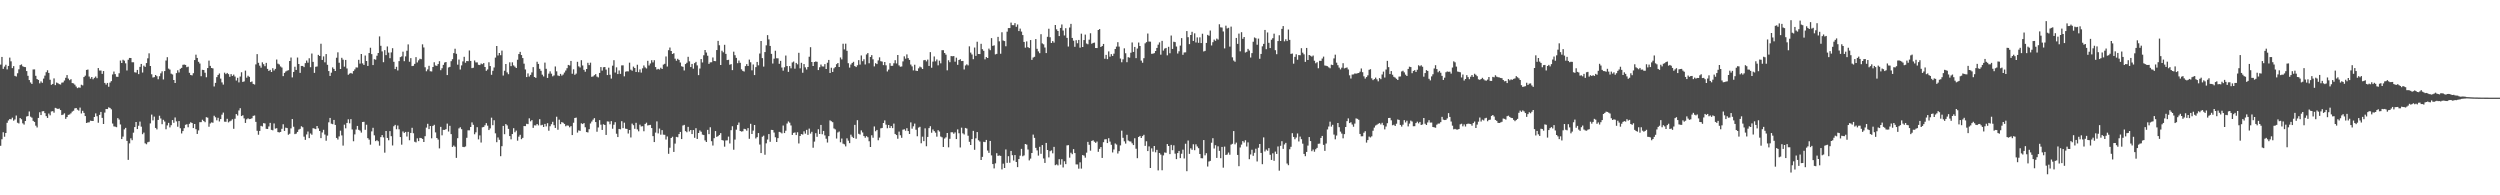 <?xml version="1.0" encoding="UTF-8"?>
<svg xmlns="http://www.w3.org/2000/svg" width="1920" height="150">
  <path d="M0 49.636h1v62.347H0zM1 43.723h1v63.245H1zM2 52.902h1v48.685H2zM3 51.128h1v53.861H3zM4 49.741h1v52.426H4zM5 53.308h1v41.009H5zM6 50.640h1v41.891H6zM7 44.248h1v47.201H7zM8 47.109h1v44.526H8zM9 52.301h1v38.077H9zM10 50.803h1v41.889H10zM11 58.260h1v33.478H11zM12 58.777h1v29.977H12zM13 56.243h1v38.000H13zM14 53.244h1v41.583H14zM15 50.034h1v40.659H15zM16 49.444h1v42.160H16zM17 50.870h1v43.859H17zM18 51.387h1v44.294H18zM19 51.533h1v41.404H19zM20 54.595h1v34.897H20zM21 58.219h1v30.917H21zM22 61.504h1v24.122H22zM23 63.330h1v26.282H23zM24 64.445h1v25.939H24zM25 53.354h1v39.479H25zM26 53.308h1v40.345H26zM27 58.220h1v38.286H27zM28 60.709h1v37.165H28zM29 61.371h1v29.221H29zM30 63.990h1v22.234H30zM31 62.517h1v25.846H31zM32 63.571h1v21.914H32zM33 60.371h1v24.962H33zM34 58.071h1v28.835H34zM35 55.452h1v33.728H35zM36 53.965h1v36.606H36zM37 55.988h1v31.225H37zM38 61.236h1v27.338H38zM39 65.144h1v20.443H39zM40 64.452h1v20.877H40zM41 60.203h1v26.323H41zM42 65.381h1v17.452H42zM43 63.391h1v19.877H43zM44 63.873h1v19.824H44zM45 64.606h1v18.765H45zM46 64.902h1v19.606H46zM47 63.498h1v24.877H47zM48 63.285h1v24.734H48zM49 61.828h1v25.200H49zM50 59.729h1v31.574H50zM51 57.673h1v32.214H51zM52 60.380h1v27.838H52zM53 61.595h1v26.303H53zM54 60.804h1v26.221H54zM55 63.804h1v21.911H55zM56 64.027h1v20.996H56zM57 65.026h1v18.242H57zM58 66.448h1v16.504H58zM59 67.703h1v16.502H59zM60 67.129h1v17.832H60zM61 67.405h1v15.227H61zM62 65.090h1v22.070H62zM63 65.603h1v19.479H63zM64 59.189h1v27.518H64zM65 58.101h1v31.013H65zM66 53.691h1v40.765H66zM67 53.413h1v40.642H67zM68 58.758h1v35.169H68zM69 60.403h1v32.274H69zM70 59.148h1v33.748H70zM71 60.891h1v32.030H71zM72 59.766h1v30.110H72zM73 58.752h1v28.345H73zM74 60.039h1v29.246H74zM75 52.270h1v41.999H75zM76 54.154h1v34.053H76zM77 54.191h1v31.768H77zM78 56.743h1v33.759H78zM79 54.557h1v40.678H79zM80 63.683h1v22.800H80zM81 64.965h1v18.768H81zM82 63.714h1v20.055H82zM83 66.631h1v15.800H83zM84 63.463h1v19.420H84zM85 62.293h1v21.655H85zM86 57.198h1v37.698H86zM87 54.939h1v42.157H87zM88 56.914h1v40.392H88zM89 58.950h1v38.717H89zM90 59.052h1v31.664H90zM91 56.262h1v35.610H91zM92 46.489h1v49.106H92zM93 48.392h1v58.435H93zM94 45.856h1v59.052H94zM95 46.576h1v52.816H95zM96 48.655h1v49.536H96zM97 54.141h1v54.062H97zM98 45.884h1v76.918H98zM99 44.507h1v65.641H99zM100 44.547h1v61.683H100zM101 47.804h1v59.861H101zM102 47.822h1v54.054H102zM103 55.486h1v42.118H103zM104 55.762h1v37.947H104zM105 53.709h1v45.409H105zM106 56.947h1v39.628H106zM107 51.375h1v42.029H107zM108 49.098h1v48.174H108zM109 55.701h1v47.363H109zM110 50.418h1v51.413H110zM111 51.363h1v58.699H111zM112 48.421h1v62.400H112zM113 44.804h1v64.467H113zM114 40.978h1v67.862H114zM115 50.704h1v44.091H115zM116 57.033h1v30.961H116zM117 59.531h1v32.933H117zM118 59.217h1v30.312H118zM119 57.613h1v40.654H119zM120 58.504h1v40.860H120zM121 60.879h1v31.244H121zM122 58.533h1v30.327H122zM123 56.331h1v34.633H123zM124 54.762h1v40.633H124zM125 61.031h1v30.993H125zM126 54.578h1v38.772H126zM127 46.488h1v52.772H127zM128 43.918h1v52.365H128zM129 52.710h1v41.667H129zM130 53.452h1v44.374H130zM131 56.572h1v39.598H131zM132 57.178h1v35.017H132zM133 61.436h1v32.889H133zM134 63.755h1v26.472H134zM135 56.156h1v37.093H135zM136 53.962h1v43.385H136zM137 55.639h1v37.317H137zM138 52.845h1v45.684H138zM139 52.137h1v50.366H139zM140 49.752h1v50.909H140zM141 49.582h1v48.855H141zM142 49.861h1v45.976H142zM143 51.630h1v43.781H143zM144 51.188h1v46.577H144zM145 55.888h1v39.199H145zM146 57.624h1v36.276H146zM147 57.930h1v36.541H147zM148 56.216h1v42.144H148zM149 46.118h1v49.098H149zM150 41.965h1v57.275H150zM151 44.478h1v58.406H151zM152 47.466h1v52.674H152zM153 48.819h1v45.039H153zM154 58.517h1v35.286H154zM155 53.606h1v38.349H155zM156 53.741h1v39.237H156zM157 55.843h1v38.001H157zM158 59.345h1v30.643H158zM159 52.271h1v38.121H159zM160 46.547h1v50.762H160zM161 50.605h1v44.192H161zM162 52.200h1v41.800H162zM163 52.549h1v41.714H163zM164 66.414h1v22.479H164zM165 63.641h1v26.410H165zM166 59.223h1v33.183H166zM167 57.535h1v32.954H167zM168 56.399h1v36.892H168zM169 60.363h1v31.074H169zM170 63.276h1v24.812H170zM171 64.965h1v21.538H171zM172 55.787h1v37.641H172zM173 56.949h1v36.580H173zM174 56.001h1v35.226H174zM175 56.916h1v37.095H175zM176 58.959h1v34.220H176zM177 56.955h1v35.645H177zM178 58.313h1v33.275H178zM179 57.302h1v41.615H179zM180 58.797h1v32.403H180zM181 61.839h1v25.743H181zM182 59.726h1v29.011H182zM183 63.304h1v21.546H183zM184 58.785h1v24.291H184zM185 55.514h1v33.617H185zM186 62.906h1v25.629H186zM187 62.510h1v28.439H187zM188 54.216h1v40.211H188zM189 59.634h1v32.020H189zM190 58.148h1v32.744H190zM191 59.042h1v32.432H191zM192 63.028h1v28.288H192zM193 62.572h1v28.268H193zM194 64.459h1v24.504H194zM195 64.906h1v23.778H195zM196 49.444h1v44.166H196zM197 41.586h1v58.889H197zM198 48.223h1v55.230H198zM199 50.410h1v50.141H199zM200 51.973h1v44.668H200zM201 47.880h1v49.228H201zM202 49.328h1v45.222H202zM203 50.853h1v43.953H203zM204 48.283h1v50.641H204zM205 52.870h1v46.191H205zM206 54.468h1v42.654H206zM207 53.653h1v40.724H207zM208 55.315h1v44.419H208zM209 52.385h1v47.687H209zM210 54.112h1v40.700H210zM211 52.875h1v45.888H211zM212 45.700h1v52.765H212zM213 48.918h1v52.499H213zM214 49.504h1v52.238H214zM215 51.049h1v50.294H215zM216 51.864h1v47.057H216zM217 58.494h1v36.941H217zM218 56.012h1v44.553H218zM219 54.901h1v43.150H219zM220 54.285h1v44.088H220zM221 53.922h1v49.564H221zM222 46.852h1v55.878H222zM223 44.203h1v54.398H223zM224 59.434h1v31.995H224zM225 55.246h1v42.097H225zM226 51.256h1v51.746H226zM227 53.699h1v48.899H227zM228 44.196h1v57.121H228zM229 49.142h1v50.372H229zM230 55.984h1v42.991H230zM231 50.638h1v46.332H231zM232 50.615h1v47.142H232zM233 51.537h1v53.403H233zM234 48.497h1v58.942H234zM235 46.485h1v56.781H235zM236 48.154h1v52.844H236zM237 44.768h1v61.315H237zM238 51.629h1v50.891H238zM239 41.094h1v62.393H239zM240 47.528h1v50.904H240zM241 55.938h1v42.811H241zM242 51.314h1v47.857H242zM243 51.064h1v45.691H243zM244 42.139h1v56.467H244zM245 43.006h1v57.592H245zM246 33.608h1v72.488H246zM247 46.051h1v55.692H247zM248 43.301h1v56.401H248zM249 47.849h1v55.480H249zM250 41.508h1v66.570H250zM251 49.760h1v54.391H251zM252 54.597h1v39.360H252zM253 58.323h1v32.264H253zM254 55.791h1v39.172H254zM255 51.753h1v43.640H255zM256 52.966h1v39.122H256zM257 54.512h1v41.450H257zM258 44.357h1v61.583H258zM259 40.198h1v66.959H259zM260 48.190h1v56.566H260zM261 53.006h1v47.349H261zM262 44.366h1v59.642H262zM263 45.808h1v66.003H263zM264 51.196h1v44.547H264zM265 46.039h1v52.536H265zM266 52.569h1v41.823H266zM267 57.380h1v34.272H267zM268 56.524h1v38.201H268zM269 56.017h1v35.502H269zM270 56.595h1v42.833H270zM271 54.593h1v53.890H271zM272 53.301h1v49.940H272zM273 51.748h1v47.723H273zM274 51.876h1v44.854H274zM275 45.945h1v53.764H275zM276 48.846h1v51.465H276zM277 41.448h1v60.408H277zM278 48.701h1v45.005H278zM279 49.854h1v43.668H279zM280 42.665h1v57.041H280zM281 46.849h1v48.948H281zM282 50.645h1v55.431H282zM283 40.734h1v66.528H283zM284 36.636h1v74.458H284zM285 41.560h1v59.353H285zM286 49.967h1v48.206H286zM287 45.480h1v58.452H287zM288 45.831h1v62.561H288zM289 42.819h1v64.878H289zM290 40.688h1v67.820H290zM291 27.960h1v83.900H291zM292 35.161h1v70.136H292zM293 39.481h1v64.249H293zM294 47.752h1v57.795H294zM295 38.503h1v78.760H295zM296 42.347h1v58.269H296zM297 35.669h1v70.271H297zM298 40.403h1v67.314H298zM299 44.684h1v56.034H299zM300 40.231h1v64.394H300zM301 37.027h1v74.688H301zM302 47.439h1v49.538H302zM303 53.039h1v42.883H303zM304 51.278h1v48.019H304zM305 54.117h1v42.274H305zM306 46.972h1v52.344H306zM307 43.855h1v61.435H307zM308 43.314h1v67.785H308zM309 39.664h1v61.301H309zM310 47.026h1v55.070H310zM311 43.332h1v58.008H311zM312 38.977h1v65.856H312zM313 34.101h1v67.151H313zM314 47.411h1v60.300H314zM315 44.622h1v57.465H315zM316 50.757h1v47.402H316zM317 50.559h1v51.785H317zM318 49.063h1v59.773H318zM319 43.858h1v65.485H319zM320 47.963h1v58.299H320zM321 46.348h1v62.025H321zM322 45.121h1v60.786H322zM323 45.464h1v60.585H323zM324 34.060h1v72.651H324zM325 36.476h1v72.585H325zM326 51.670h1v52.927H326zM327 54.720h1v43.257H327zM328 53.286h1v41.797H328zM329 50.541h1v48.646H329zM330 54.718h1v42.073H330zM331 54.902h1v51.355H331zM332 51.466h1v45.241H332zM333 47.813h1v48.050H333zM334 50.271h1v51.397H334zM335 50.565h1v55.411H335zM336 49.219h1v57.987H336zM337 47.024h1v66.939H337zM338 53.888h1v43.555H338zM339 52.437h1v51.512H339zM340 49.798h1v49.924H340zM341 48.012h1v51.783H341zM342 47.634h1v51.563H342zM343 57.642h1v37.264H343zM344 51.825h1v49.188H344zM345 51.360h1v45.259H345zM346 46.998h1v55.995H346zM347 45.447h1v67.418H347zM348 40.795h1v70.982H348zM349 37.411h1v75.296H349zM350 41.298h1v79.947H350zM351 49.646h1v56.496H351zM352 45.745h1v52.859H352zM353 53.418h1v44.305H353zM354 50.247h1v48.975H354zM355 47.166h1v65.646H355zM356 43.639h1v69.340H356zM357 48.190h1v64.287H357zM358 46.859h1v58.996H358zM359 47.010h1v53.084H359zM360 38.748h1v61.366H360zM361 46.821h1v50.706H361zM362 52.308h1v41.718H362zM363 52.022h1v43.847H363zM364 46.430h1v56.666H364zM365 47.900h1v53.725H365zM366 47.898h1v49.812H366zM367 49.783h1v57.276H367zM368 49.991h1v54.005H368zM369 48.798h1v60.672H369zM370 49.295h1v48.489H370zM371 48.448h1v49.014H371zM372 51.473h1v44.721H372zM373 54.356h1v40.217H373zM374 53.331h1v43.159H374zM375 47.808h1v52.060H375zM376 50.753h1v47.862H376zM377 57.456h1v32.891H377zM378 54.373h1v41.757H378zM379 51.813h1v40.544H379zM380 44.233h1v58.176H380zM381 35.323h1v73.873H381zM382 42.610h1v62.943H382zM383 40.708h1v66.640H383zM384 42.415h1v77.534H384zM385 38.847h1v73.430H385zM386 57.983h1v38.718H386zM387 54.327h1v48.722H387zM388 49.134h1v46.124H388zM389 55.611h1v40.675H389zM390 57.001h1v41.961H390zM391 47.867h1v56.625H391zM392 50.814h1v56.205H392zM393 47.870h1v55.067H393zM394 50.240h1v48.236H394zM395 51.214h1v50.371H395zM396 52.220h1v48.102H396zM397 45.880h1v62.129H397zM398 41.534h1v63.422H398zM399 39.841h1v63.710H399zM400 42.279h1v64.603H400zM401 44.581h1v61.323H401zM402 48.922h1v47.885H402zM403 53.355h1v43.503H403zM404 59.195h1v35.869H404zM405 56.385h1v38.972H405zM406 58.803h1v32.057H406zM407 57.474h1v35.696H407zM408 55.590h1v36.687H408zM409 51.562h1v46.664H409zM410 59.137h1v37.142H410zM411 59.821h1v36.559H411zM412 47.412h1v47.838H412zM413 49.115h1v47.211H413zM414 52.826h1v38.712H414zM415 54.394h1v41.863H415zM416 57.327h1v38.531H416zM417 58.709h1v38.850H417zM418 48.059h1v47.123H418zM419 52.851h1v44.237H419zM420 59.863h1v34.775H420zM421 56.574h1v43.836H421zM422 54.770h1v42.190H422zM423 56.584h1v38.821H423zM424 58.619h1v34.946H424zM425 57.903h1v38.249H425zM426 51.024h1v47.244H426zM427 54.762h1v34.868H427zM428 57.936h1v41.709H428zM429 58.408h1v33.508H429zM430 56.735h1v38.598H430zM431 58.046h1v35.681H431zM432 57.240h1v37.029H432zM433 55.719h1v39.458H433zM434 54.168h1v42.819H434zM435 52.400h1v43.902H435zM436 49.852h1v46.637H436zM437 50.262h1v47.554H437zM438 46.800h1v50.095H438zM439 56.646h1v47.080H439zM440 53.224h1v41.040H440zM441 57.436h1v33.184H441zM442 56.532h1v33.761H442zM443 47.471h1v54.362H443zM444 50.936h1v49.229H444zM445 51.792h1v48.695H445zM446 46.238h1v48.499H446zM447 50.258h1v45.026H447zM448 53.630h1v40.878H448zM449 55.107h1v42.652H449zM450 52.994h1v48.408H450zM451 48.244h1v53.510H451zM452 50.010h1v49.233H452zM453 48.128h1v46.698H453zM454 58.981h1v34.351H454zM455 58.676h1v33.217H455zM456 57.752h1v32.953H456zM457 56.910h1v36.850H457zM458 58.806h1v42.346H458zM459 59.431h1v38.474H459zM460 56.003h1v36.256H460zM461 51.515h1v44.222H461zM462 54.197h1v45.586H462zM463 51.665h1v43.789H463zM464 51.462h1v44.527H464zM465 53.456h1v50.182H465zM466 57.645h1v35.596H466zM467 51.984h1v41.419H467zM468 57.414h1v38.040H468zM469 60.370h1v32.658H469zM470 50.445h1v48.413H470zM471 46.241h1v49.530H471zM472 55.721h1v38.109H472zM473 51.688h1v51.028H473zM474 56.906h1v48.365H474zM475 54.108h1v44.916H475zM476 56.708h1v42.641H476zM477 50.223h1v42.874H477zM478 50.190h1v48.235H478zM479 58.604h1v35.595H479zM480 55.059h1v43.753H480zM481 54.756h1v44.257H481zM482 54.839h1v47.698H482zM483 48.109h1v51.751H483zM484 53.481h1v52.104H484zM485 54.316h1v40.586H485zM486 51.129h1v45.045H486zM487 52.224h1v46.720H487zM488 55.284h1v39.022H488zM489 49.708h1v49.656H489zM490 55.469h1v45.391H490zM491 53.293h1v42.470H491zM492 55.744h1v41.373H492zM493 52.454h1v44.470H493zM494 50.256h1v50.548H494zM495 51.778h1v43.384H495zM496 52.583h1v41.615H496zM497 46.702h1v49.649H497zM498 50.253h1v45.830H498zM499 48.733h1v47.155H499zM500 46.256h1v52.108H500zM501 47.918h1v56.625H501zM502 46.251h1v62.862H502zM503 51.514h1v50.346H503zM504 53.375h1v39.837H504zM505 52.899h1v49.542H505zM506 53.415h1v45.320H506zM507 52.033h1v51.379H507zM508 52.995h1v46.929H508zM509 49.616h1v53.787H509zM510 49.021h1v54.523H510zM511 43.379h1v63.773H511zM512 51.105h1v53.724H512zM513 38.548h1v79.574H513zM514 36.524h1v76.946H514zM515 39.186h1v66.779H515zM516 41.484h1v63.529H516zM517 40.864h1v75.833H517zM518 45.079h1v65.232H518zM519 46.646h1v58.458H519zM520 45.151h1v60.266H520zM521 46.037h1v56.937H521zM522 48.024h1v53.318H522zM523 50.876h1v55.916H523zM524 51.305h1v45.121H524zM525 54.128h1v41.758H525zM526 49.217h1v51.491H526zM527 48.205h1v53.353H527zM528 43.601h1v53.856H528zM529 47.114h1v53.826H529zM530 51.487h1v48.331H530zM531 49.123h1v53.850H531zM532 52.756h1v47.131H532zM533 48.499h1v57.342H533zM534 47.491h1v50.979H534zM535 50.248h1v56.473H535zM536 57.699h1v44.447H536zM537 52.617h1v47.603H537zM538 45.386h1v55.780H538zM539 47.984h1v55.403H539zM540 42.459h1v61.271H540zM541 38.380h1v69.436H541zM542 40.350h1v68.725H542zM543 42.779h1v56.958H543zM544 49.044h1v53.951H544zM545 47.857h1v49.881H545zM546 47.828h1v60.638H546zM547 44.114h1v67.630H547zM548 46.849h1v59.299H548zM549 47.015h1v53.666H549zM550 38.444h1v66.691H550zM551 31.380h1v73.180H551zM552 34.746h1v68.888H552zM553 49.943h1v52.326H553zM554 38.973h1v68.594H554zM555 40.181h1v67.739H555zM556 34.414h1v78.243H556zM557 41.388h1v66.490H557zM558 46.152h1v61.605H558zM559 45.906h1v58.999H559zM560 49.716h1v60.465H560zM561 49.247h1v50.723H561zM562 53.867h1v43.109H562zM563 39.693h1v75.306H563zM564 42.410h1v64.820H564zM565 44.458h1v55.126H565zM566 48.541h1v47.409H566zM567 46.497h1v47.621H567zM568 48.229h1v52.370H568zM569 53.249h1v47.804H569zM570 54.407h1v46.388H570zM571 54.948h1v43.992H571zM572 50.810h1v48.433H572zM573 49.233h1v51.102H573zM574 50.687h1v47.710H574zM575 45.761h1v60.816H575zM576 47.840h1v47.241H576zM577 54.015h1v48.890H577zM578 49.534h1v50.779H578zM579 57.630h1v38.378H579zM580 51.539h1v54.790H580zM581 47.551h1v57.782H581zM582 50.169h1v52.013H582zM583 41.089h1v69.906H583zM584 31.491h1v86.082H584zM585 44.669h1v60.325H585zM586 51.147h1v53.071H586zM587 40.012h1v78.800H587zM588 34.822h1v75.251H588zM589 26.965h1v80.185H589zM590 30.249h1v72.692H590zM591 35.280h1v73.621H591zM592 41.368h1v58.360H592zM593 48.777h1v51.068H593zM594 45.061h1v56.708H594zM595 38.959h1v66.453H595zM596 44.770h1v64.283H596zM597 44.808h1v61.284H597zM598 49.001h1v52.260H598zM599 46.722h1v54.978H599zM600 51.873h1v50.553H600zM601 54.259h1v42.162H601zM602 51.636h1v50.546H602zM603 42.652h1v57.770H603zM604 50.764h1v44.121H604zM605 55.215h1v38.052H605zM606 50.761h1v43.473H606zM607 52.463h1v43.873H607zM608 47.977h1v55.641H608zM609 47.239h1v54.793H609zM610 52.720h1v49.011H610zM611 48.324h1v55.429H611zM612 49.416h1v52.175H612zM613 40.571h1v69.587H613zM614 52.457h1v51.989H614zM615 48.240h1v54.726H615zM616 55.871h1v47.500H616zM617 49.225h1v51.636H617zM618 51.709h1v50.972H618zM619 53.391h1v46.361H619zM620 51.472h1v52.122H620zM621 43.567h1v55.200H621zM622 36.224h1v66.362H622zM623 47.598h1v53.645H623zM624 50.688h1v62.753H624zM625 47.622h1v61.104H625zM626 47.227h1v55.086H626zM627 47.479h1v57.605H627zM628 53.802h1v45.454H628zM629 51.663h1v51.239H629zM630 49.552h1v46.393H630zM631 50.987h1v52.130H631zM632 51.105h1v49.435H632zM633 49.278h1v54.689H633zM634 52.985h1v53.544H634zM635 48.164h1v61.303H635zM636 46.048h1v58.525H636zM637 56.046h1v36.430H637zM638 52.028h1v41.094H638zM639 55.260h1v38.575H639zM640 52.480h1v46.197H640zM641 51.511h1v47.855H641zM642 49.323h1v57.065H642zM643 48.402h1v53.350H643zM644 51.476h1v49.557H644zM645 44.138h1v65.134H645zM646 45.629h1v60.775H646zM647 33.581h1v76.761H647zM648 37.940h1v72.911H648zM649 33.515h1v78.934H649zM650 39.040h1v67.190H650zM651 48.536h1v59.478H651zM652 51.938h1v57.983H652zM653 49.549h1v53.887H653zM654 48.345h1v56.658H654zM655 47.451h1v58.530H655zM656 50.718h1v45.161H656zM657 51.502h1v55.030H657zM658 50.117h1v42.175H658zM659 46.172h1v56.588H659zM660 49.619h1v53.713H660zM661 42.586h1v57.555H661zM662 47.003h1v54.713H662zM663 45.539h1v58.941H663zM664 49.506h1v56.276H664zM665 41.813h1v62.743H665zM666 40.760h1v64.677H666zM667 48.577h1v59.940H667zM668 43.772h1v69.128H668zM669 42.322h1v61.586H669zM670 45.575h1v60.187H670zM671 50.993h1v46.144H671zM672 48.553h1v52.255H672zM673 49.187h1v50.585H673zM674 46.402h1v61.312H674zM675 44.007h1v61.646H675zM676 47.023h1v51.516H676zM677 47.334h1v50.935H677zM678 50.011h1v44.463H678zM679 47.624h1v44.866H679zM680 50.175h1v45.591H680zM681 54.905h1v43.593H681zM682 53.466h1v42.518H682zM683 48.550h1v49.779H683zM684 50.575h1v46.257H684zM685 50.558h1v47.838H685zM686 48.595h1v46.354H686zM687 46.224h1v56.641H687zM688 48.740h1v55.008H688zM689 42.248h1v64.309H689zM690 50.206h1v50.865H690zM691 51.246h1v52.646H691zM692 51.047h1v54.761H692zM693 47.176h1v52.392H693zM694 43.285h1v56.012H694zM695 45.055h1v55.347H695zM696 41.760h1v56.711H696zM697 44.637h1v56.027H697zM698 46.035h1v56.877H698zM699 49.539h1v44.464H699zM700 51.000h1v47.809H700zM701 54.085h1v42.949H701zM702 49.736h1v45.185H702zM703 54.295h1v45.344H703zM704 54.504h1v50.148H704zM705 52.460h1v45.522H705zM706 51.133h1v46.265H706zM707 51.758h1v58.245H707zM708 52.990h1v51.983H708zM709 46.281h1v62.108H709zM710 46.049h1v52.535H710zM711 47.139h1v65.179H711zM712 45.794h1v59.391H712zM713 50.628h1v47.786H713zM714 40.019h1v56.879H714zM715 52.010h1v49.906H715zM716 47.293h1v52.120H716zM717 43.385h1v57.349H717zM718 47.109h1v54.776H718zM719 45.662h1v59.282H719zM720 50.150h1v49.853H720zM721 46.578h1v54.419H721zM722 48.643h1v56.233H722zM723 38.551h1v66.908H723zM724 38.540h1v74.357H724zM725 40.712h1v65.656H725zM726 41.963h1v63.493H726zM727 54.036h1v48.115H727zM728 46.273h1v66.861H728zM729 47.749h1v58.860H729zM730 43.059h1v58.539H730zM731 43.191h1v58.408H731zM732 43.072h1v59.636H732zM733 47.375h1v54.307H733zM734 44.300h1v62.478H734zM735 49.744h1v49.619H735zM736 46.104h1v56.225H736zM737 45.460h1v67.775H737zM738 46.886h1v51.146H738zM739 46.795h1v55.624H739zM740 53.374h1v49.896H740zM741 50.260h1v47.998H741zM742 49.391h1v49.337H742zM743 50.246h1v53.972H743zM744 35.574h1v73.351H744zM745 40.401h1v70.971H745zM746 41.849h1v64.973H746zM747 45.469h1v55.030H747zM748 36.480h1v78.548H748zM749 42.921h1v63.335H749zM750 32.027h1v69.401H750zM751 41.453h1v66.256H751zM752 41.527h1v67.192H752zM753 33.644h1v89.243H753zM754 37.766h1v82.700H754zM755 39.024h1v69.903H755zM756 45.590h1v63.566H756zM757 43.835h1v63.647H757zM758 44.536h1v71.092H758zM759 37.343h1v80.044H759zM760 38.550h1v69.682H760zM761 29.300h1v90.034H761zM762 35.237h1v90.742H762zM763 34.791h1v94.542H763zM764 41.786h1v83.676H764zM765 41.372h1v76.275H765zM766 28.307h1v91.404H766zM767 31.766h1v87.642H767zM768 41.263h1v78.428H768zM769 24.786h1v105.307H769zM770 31.133h1v94.539H770zM771 31.514h1v97.524H771zM772 35.546h1v79.228H772zM773 24.317h1v100.763H773zM774 21.543h1v98.440H774zM775 21.540h1v103.449H775zM776 17.342h1v98.558H776zM777 19.324h1v99.848H777zM778 19.328h1v103.966H778zM779 17.756h1v101.317H779zM780 20.561h1v103.834H780zM781 18.787h1v109.570H781zM782 23.851h1v98.321H782zM783 21.972h1v97.593H783zM784 24.258h1v90.049H784zM785 26.913h1v93.102H785zM786 32.188h1v87.134H786zM787 36.594h1v73.997H787zM788 31.789h1v79.244H788zM789 36.220h1v78.617H789zM790 36.890h1v86.317H790zM791 30.785h1v91.034H791zM792 45.979h1v71.527H792zM793 44.184h1v59.196H793zM794 43.637h1v62.248H794zM795 29.979h1v83.560H795zM796 37.481h1v78.006H796zM797 39.484h1v80.010H797zM798 40.850h1v71.881H798zM799 26.248h1v91.874H799zM800 33.350h1v78.078H800zM801 34.043h1v87.667H801zM802 36.527h1v88.590H802zM803 40.741h1v69.033H803zM804 28.269h1v86.919H804zM805 22.054h1v98.804H805zM806 28.619h1v87.481H806zM807 32.999h1v82.527H807zM808 31.524h1v86.217H808zM809 32.714h1v80.082H809zM810 19.186h1v107.695H810zM811 22.503h1v103.753H811zM812 23.823h1v103.214H812zM813 27.678h1v94.577H813zM814 21.428h1v105.025H814zM815 18.769h1v103.491H815zM816 23.461h1v105.133H816zM817 27.260h1v96.591H817zM818 21.639h1v104.407H818zM819 29.102h1v82.589H819zM820 35.715h1v75.759H820zM821 21.119h1v99.987H821zM822 18.332h1v98.964H822zM823 29.110h1v89.293H823zM824 31.252h1v83.300H824zM825 35.920h1v81.646H825zM826 30.898h1v95.365H826zM827 33.230h1v93.072H827zM828 30.676h1v98.842H828zM829 36.585h1v88.095H829zM830 25.851h1v103.630H830zM831 36.096h1v82.980H831zM832 30.794h1v88.720H832zM833 26.565h1v94.544H833zM834 33.445h1v83.786H834zM835 33.998h1v74.932H835zM836 30.447h1v80.769H836zM837 25.525h1v90.181H837zM838 33.565h1v74.678H838zM839 32.991h1v74.728H839zM840 32.708h1v76.152H840zM841 36.858h1v72.843H841zM842 36.935h1v71.766H842zM843 23.043h1v93.559H843zM844 22.307h1v92.042H844zM845 36.105h1v76.823H845zM846 35.306h1v85.982H846zM847 33.765h1v75.445H847zM848 45.124h1v61.919H848zM849 42.158h1v64.739H849zM850 45.425h1v64.454H850zM851 39.470h1v66.672H851zM852 43.526h1v65.214H852zM853 41.576h1v69.646H853zM854 42.972h1v74.117H854zM855 41.225h1v73.546H855zM856 37.616h1v72.580H856zM857 35.782h1v75.198H857zM858 32.402h1v85.528H858zM859 35.814h1v80.254H859zM860 44.970h1v66.713H860zM861 47.841h1v52.514H861zM862 45.543h1v60.284H862zM863 37.128h1v71.423H863zM864 40.892h1v69.416H864zM865 47.793h1v55.759H865zM866 43.939h1v63.970H866zM867 44.309h1v64.225H867zM868 40.501h1v68.181H868zM869 32.628h1v77.452H869zM870 39.862h1v71.545H870zM871 36.033h1v70.158H871zM872 44.646h1v69.601H872zM873 37.250h1v84.228H873zM874 32.660h1v72.576H874zM875 35.308h1v69.089H875zM876 46.533h1v59.461H876zM877 48.190h1v56.361H877zM878 44.693h1v58.843H878zM879 33.256h1v78.791H879zM880 32.343h1v76.142H880zM881 25.745h1v90.274H881zM882 31.919h1v80.498H882zM883 31.983h1v97.049H883zM884 41.340h1v72.570H884zM885 41.230h1v75.263H885zM886 40.814h1v71.329H886zM887 39.162h1v77.851H887zM888 36.797h1v78.292H888zM889 34.325h1v96.516H889zM890 32.566h1v84.936H890zM891 41.967h1v76.786H891zM892 31.404h1v99.344H892zM893 38.843h1v80.495H893zM894 37.321h1v79.792H894zM895 36.838h1v80.518H895zM896 42.485h1v68.147H896zM897 35.927h1v76.214H897zM898 40.899h1v77.482H898zM899 27.283h1v83.973H899zM900 37.602h1v77.771H900zM901 32.056h1v79.549H901zM902 32.339h1v85.688H902zM903 35.711h1v86.516H903zM904 41.124h1v76.441H904zM905 39.363h1v76.550H905zM906 35.016h1v86.440H906zM907 29.309h1v88.752H907zM908 42.064h1v72.871H908zM909 40.273h1v81.437H909zM910 40.186h1v70.187H910zM911 23.878h1v107.598H911zM912 28.591h1v79.341H912zM913 33.896h1v84.293H913zM914 26.886h1v87.055H914zM915 24.429h1v90.617H915zM916 31.417h1v79.395H916zM917 25.576h1v89.803H917zM918 32.620h1v78.204H918zM919 28.725h1v83.761H919zM920 32.846h1v80.976H920zM921 28.688h1v89.571H921zM922 33.086h1v88.398H922zM923 25.887h1v95.733H923zM924 39.509h1v68.062H924zM925 39.055h1v80.265H925zM926 32.966h1v84.666H926zM927 26.754h1v101.141H927zM928 27.468h1v96.572H928zM929 23.466h1v100.098H929zM930 34.913h1v74.681H930zM931 32.427h1v73.701H931zM932 30.398h1v83.695H932zM933 31.355h1v80.140H933zM934 29.659h1v91.609H934zM935 30.414h1v81.956H935zM936 18.652h1v97.231H936zM937 20.973h1v100.520H937zM938 21.141h1v91.704H938zM939 24.178h1v104.585H939zM940 37.156h1v75.420H940zM941 19.691h1v99.324H941zM942 21.862h1v96.807H942zM943 21.359h1v95.810H943zM944 35.779h1v83.078H944zM945 20.446h1v90.616H945zM946 44.037h1v66.377H946zM947 46.475h1v54.170H947zM948 47.393h1v63.476H948zM949 29.122h1v80.400H949zM950 33.693h1v85.314H950zM951 25.823h1v101.826H951zM952 39.415h1v73.824H952zM953 24.707h1v86.348H953zM954 29.776h1v78.543H954zM955 28.407h1v81.054H955zM956 40.358h1v67.383H956zM957 39.771h1v72.774H957zM958 37.520h1v71.833H958zM959 38.805h1v83.460H959zM960 44.183h1v74.461H960zM961 40.822h1v74.150H961zM962 32.064h1v87.580H962zM963 28.797h1v88.561H963zM964 29.389h1v84.843H964zM965 34.376h1v89.617H965zM966 29.627h1v83.816H966zM967 45.154h1v65.463H967zM968 41.442h1v76.003H968zM969 35.558h1v90.539H969zM970 33.699h1v71.817H970zM971 23.002h1v93.319H971zM972 37.801h1v77.062H972zM973 24.933h1v90.855H973zM974 32.895h1v80.879H974zM975 36.904h1v81.967H975zM976 30.535h1v92.297H976zM977 29.352h1v88.385H977zM978 25.840h1v97.646H978zM979 38.543h1v77.903H979zM980 41.629h1v76.588H980zM981 31.517h1v80.969H981zM982 27.062h1v103.998H982zM983 31.489h1v80.497H983zM984 22.165h1v86.292H984zM985 20.035h1v94.299H985zM986 31.747h1v79.203H986zM987 30.177h1v79.536H987zM988 31.541h1v94.066H988zM989 22.692h1v104.174H989zM990 30.607h1v84.022H990zM991 41.350h1v71.412H991zM992 41.122h1v61.168H992zM993 48.917h1v56.261H993zM994 43.651h1v63.289H994zM995 41.667h1v63.966H995zM996 45.853h1v56.663H996zM997 42.275h1v66.360H997zM998 42.457h1v62.441H998zM999 37.002h1v69.894H999zM1000 40.459h1v69.854H1000zM1001 41.714h1v76.520H1001zM1002 47.497h1v72.461H1002zM1003 36.803h1v79.884H1003zM1004 46.084h1v65.726H1004zM1005 42.244h1v62.999H1005zM1006 42.819h1v65.518H1006zM1007 43.459h1v72.648H1007zM1008 42.653h1v72.204H1008zM1009 46.631h1v69.898H1009zM1010 48.585h1v66.035H1010zM1011 47.744h1v65.799H1011zM1012 52.422h1v58.014H1012zM1013 46.699h1v63.575H1013zM1014 46.730h1v59.182H1014zM1015 44.974h1v59.436H1015zM1016 43.459h1v67.787H1016zM1017 50.254h1v65.593H1017zM1018 50.541h1v59.698H1018zM1019 50.843h1v48.575H1019zM1020 51.728h1v45.432H1020zM1021 52.417h1v41.026H1021zM1022 49.649h1v47.561H1022zM1023 49.989h1v45.878H1023zM1024 44.872h1v58.477H1024zM1025 41.979h1v65.012H1025zM1026 48.112h1v56.000H1026zM1027 50.091h1v44.365H1027zM1028 51.895h1v45.788H1028zM1029 53.300h1v47.774H1029zM1030 51.972h1v50.658H1030zM1031 48.531h1v57.713H1031zM1032 52.520h1v50.486H1032zM1033 52.109h1v45.449H1033zM1034 51.809h1v41.234H1034zM1035 53.337h1v37.605H1035zM1036 57.839h1v36.685H1036zM1037 60.337h1v33.542H1037zM1038 57.243h1v38.385H1038zM1039 57.150h1v40.194H1039zM1040 56.441h1v38.478H1040zM1041 56.553h1v34.360H1041zM1042 56.275h1v34.990H1042zM1043 56.081h1v35.900H1043zM1044 55.051h1v47.802H1044zM1045 52.557h1v52.166H1045zM1046 55.439h1v49.220H1046zM1047 58.627h1v43.338H1047zM1048 60.385h1v40.363H1048zM1049 59.193h1v50.301H1049zM1050 57.850h1v49.733H1050zM1051 53.597h1v51.291H1051zM1052 53.144h1v52.430H1052zM1053 60.150h1v44.537H1053zM1054 61.566h1v38.821H1054zM1055 60.713h1v37.273H1055zM1056 59.585h1v36.809H1056zM1057 60.935h1v34.842H1057zM1058 62.464h1v32.590H1058zM1059 59.960h1v34.580H1059zM1060 60.800h1v34.777H1060zM1061 57.178h1v37.146H1061zM1062 54.989h1v41.171H1062zM1063 59.521h1v39.852H1063zM1064 53.399h1v43.794H1064zM1065 46.760h1v47.878H1065zM1066 51.550h1v39.077H1066zM1067 56.858h1v33.653H1067zM1068 54.589h1v37.841H1068zM1069 57.383h1v38.801H1069zM1070 58.975h1v36.834H1070zM1071 59.599h1v37.166H1071zM1072 60.515h1v34.488H1072zM1073 61.445h1v30.288H1073zM1074 58.855h1v33.264H1074zM1075 58.731h1v37.219H1075zM1076 54.880h1v42.349H1076zM1077 54.333h1v41.432H1077zM1078 55.620h1v36.635H1078zM1079 57.334h1v36.727H1079zM1080 58.354h1v34.362H1080zM1081 52.950h1v44.107H1081zM1082 51.176h1v43.731H1082zM1083 51.527h1v41.076H1083zM1084 56.240h1v37.072H1084zM1085 54.494h1v42.483H1085zM1086 53.859h1v43.046H1086zM1087 55.245h1v39.246H1087zM1088 53.545h1v39.886H1088zM1089 50.141h1v44.622H1089zM1090 50.868h1v42.756H1090zM1091 50.137h1v45.861H1091zM1092 51.240h1v44.361H1092zM1093 58.893h1v31.725H1093zM1094 56.096h1v38.956H1094zM1095 53.874h1v42.118H1095zM1096 54.480h1v39.581H1096zM1097 60.520h1v31.806H1097zM1098 61.756h1v32.385H1098zM1099 58.667h1v35.452H1099zM1100 57.043h1v40.474H1100zM1101 52.561h1v45.244H1101zM1102 50.092h1v48.032H1102zM1103 53.041h1v42.684H1103zM1104 55.516h1v39.415H1104zM1105 54.414h1v40.456H1105zM1106 55.848h1v37.926H1106zM1107 58.252h1v31.483H1107zM1108 61.380h1v30.506H1108zM1109 59.659h1v32.531H1109zM1110 55.507h1v36.542H1110zM1111 54.871h1v36.060H1111zM1112 55.148h1v31.734H1112zM1113 55.022h1v34.774H1113zM1114 56.510h1v36.845H1114zM1115 51.841h1v44.696H1115zM1116 47.126h1v52.212H1116zM1117 47.868h1v51.101H1117zM1118 51.164h1v48.315H1118zM1119 54.912h1v44.622H1119zM1120 55.176h1v43.920H1120zM1121 55.501h1v39.989H1121zM1122 59.491h1v35.523H1122zM1123 57.265h1v39.748H1123zM1124 61.850h1v33.691H1124zM1125 60.684h1v36.484H1125zM1126 57.677h1v37.586H1126zM1127 59.226h1v35.697H1127zM1128 60.816h1v34.273H1128zM1129 58.945h1v36.333H1129zM1130 57.616h1v38.884H1130zM1131 59.019h1v35.488H1131zM1132 56.629h1v36.722H1132zM1133 57.447h1v40.848H1133zM1134 58.531h1v37.145H1134zM1135 60.952h1v32.477H1135zM1136 61.352h1v28.903H1136zM1137 60.660h1v32.703H1137zM1138 59.770h1v32.141H1138zM1139 60.898h1v31.595H1139zM1140 61.747h1v29.154H1140zM1141 61.954h1v28.542H1141zM1142 61.113h1v32.030H1142zM1143 59.149h1v32.963H1143zM1144 62.111h1v29.768H1144zM1145 62.168h1v26.877H1145zM1146 59.009h1v29.286H1146zM1147 59.378h1v30.135H1147zM1148 57.820h1v34.266H1148zM1149 58.859h1v33.953H1149zM1150 59.286h1v35.068H1150zM1151 59.477h1v34.999H1151zM1152 59.857h1v34.209H1152zM1153 60.038h1v33.486H1153zM1154 61.419h1v29.619H1154zM1155 62.461h1v28.852H1155zM1156 62.171h1v29.687H1156zM1157 63.814h1v25.419H1157zM1158 60.737h1v28.072H1158zM1159 61.713h1v28.088H1159zM1160 60.978h1v29.535H1160zM1161 61.297h1v29.403H1161zM1162 60.578h1v31.493H1162zM1163 60.187h1v32.902H1163zM1164 58.480h1v33.733H1164zM1165 59.346h1v31.966H1165zM1166 60.140h1v26.510H1166zM1167 61.440h1v23.489H1167zM1168 65.456h1v20.441H1168zM1169 66.777h1v18.032H1169zM1170 66.459h1v19.086H1170zM1171 66.180h1v20.656H1171zM1172 63.524h1v26.239H1172zM1173 65.218h1v22.459H1173zM1174 64.189h1v22.021H1174zM1175 64.071h1v22.904H1175zM1176 65.638h1v20.191H1176zM1177 66.709h1v17.783H1177zM1178 52.239h1v46.933H1178zM1179 42.484h1v61.531H1179zM1180 47.438h1v53.134H1180zM1181 44.525h1v58.648H1181zM1182 47.333h1v57.048H1182zM1183 48.344h1v50.544H1183zM1184 51.637h1v47.497H1184zM1185 50.030h1v50.310H1185zM1186 49.852h1v45.666H1186zM1187 54.123h1v41.726H1187zM1188 50.704h1v54.969H1188zM1189 49.806h1v50.067H1189zM1190 50.996h1v47.405H1190zM1191 49.275h1v48.298H1191zM1192 45.747h1v52.915H1192zM1193 43.403h1v52.719H1193zM1194 46.647h1v53.558H1194zM1195 42.496h1v61.196H1195zM1196 38.151h1v66.603H1196zM1197 33.268h1v73.575H1197zM1198 40.014h1v64.700H1198zM1199 41.970h1v65.919H1199zM1200 37.754h1v62.329H1200zM1201 42.685h1v52.573H1201zM1202 46.612h1v53.036H1202zM1203 43.654h1v56.451H1203zM1204 46.793h1v48.584H1204zM1205 47.785h1v50.055H1205zM1206 47.433h1v54.965H1206zM1207 47.505h1v53.565H1207zM1208 55.514h1v38.402H1208zM1209 55.886h1v35.987H1209zM1210 52.427h1v45.679H1210zM1211 55.209h1v41.464H1211zM1212 55.645h1v43.907H1212zM1213 58.061h1v42.460H1213zM1214 57.843h1v39.825H1214zM1215 58.630h1v37.785H1215zM1216 56.724h1v42.779H1216zM1217 59.799h1v40.414H1217zM1218 55.477h1v44.936H1218zM1219 55.174h1v44.414H1219zM1220 58.828h1v40.375H1220zM1221 57.770h1v35.746H1221zM1222 58.382h1v36.601H1222zM1223 57.736h1v35.884H1223zM1224 58.319h1v32.945H1224zM1225 56.754h1v35.129H1225zM1226 57.389h1v37.713H1226zM1227 54.383h1v39.605H1227zM1228 49.016h1v46.609H1228zM1229 50.323h1v43.550H1229zM1230 53.639h1v38.556H1230zM1231 54.591h1v32.960H1231zM1232 54.610h1v32.133H1232zM1233 55.072h1v30.705H1233zM1234 52.833h1v33.137H1234zM1235 55.002h1v31.552H1235zM1236 57.262h1v29.908H1236zM1237 54.970h1v35.838H1237zM1238 56.527h1v35.627H1238zM1239 55.547h1v36.079H1239zM1240 57.383h1v34.592H1240zM1241 56.241h1v40.363H1241zM1242 54.423h1v38.306H1242zM1243 53.350h1v40.797H1243zM1244 51.245h1v46.045H1244zM1245 53.654h1v41.383H1245zM1246 57.607h1v36.002H1246zM1247 55.553h1v37.481H1247zM1248 56.714h1v36.679H1248zM1249 58.650h1v32.908H1249zM1250 60.526h1v32.099H1250zM1251 59.723h1v32.356H1251zM1252 56.263h1v38.973H1252zM1253 57.753h1v38.110H1253zM1254 54.107h1v40.541H1254zM1255 49.380h1v50.357H1255zM1256 51.730h1v48.894H1256zM1257 52.415h1v48.700H1257zM1258 53.183h1v44.565H1258zM1259 52.176h1v49.697H1259zM1260 53.501h1v44.247H1260zM1261 53.375h1v46.955H1261zM1262 54.317h1v46.840H1262zM1263 54.329h1v46.251H1263zM1264 49.364h1v50.340H1264zM1265 51.761h1v53.303H1265zM1266 49.601h1v55.586H1266zM1267 51.490h1v54.046H1267zM1268 47.937h1v59.784H1268zM1269 46.606h1v60.155H1269zM1270 42.601h1v62.511H1270zM1271 48.631h1v54.887H1271zM1272 49.427h1v50.007H1272zM1273 52.947h1v44.529H1273zM1274 53.640h1v42.931H1274zM1275 49.695h1v42.589H1275zM1276 51.007h1v46.727H1276zM1277 48.960h1v47.193H1277zM1278 48.524h1v48.565H1278zM1279 47.591h1v51.492H1279zM1280 47.238h1v48.868H1280zM1281 50.454h1v44.583H1281zM1282 49.860h1v49.218H1282zM1283 50.497h1v48.194H1283zM1284 52.168h1v47.554H1284zM1285 54.338h1v42.827H1285zM1286 53.245h1v37.495H1286zM1287 52.384h1v37.612H1287zM1288 56.107h1v36.114H1288zM1289 53.265h1v42.279H1289zM1290 52.987h1v42.843H1290zM1291 52.865h1v43.047H1291zM1292 54.226h1v38.200H1292zM1293 55.101h1v38.341H1293zM1294 59.075h1v33.664H1294zM1295 60.729h1v28.646H1295zM1296 57.983h1v33.097H1296zM1297 59.042h1v33.021H1297zM1298 58.424h1v33.244H1298zM1299 58.306h1v29.723H1299zM1300 60.758h1v25.898H1300zM1301 59.583h1v28.546H1301zM1302 60.341h1v28.263H1302zM1303 59.857h1v28.076H1303zM1304 59.885h1v31.052H1304zM1305 57.832h1v35.842H1305zM1306 57.048h1v36.773H1306zM1307 59.952h1v35.115H1307zM1308 59.780h1v30.457H1308zM1309 60.822h1v26.663H1309zM1310 63.753h1v24.465H1310zM1311 60.298h1v27.200H1311zM1312 57.861h1v31.447H1312zM1313 62.146h1v26.544H1313zM1314 63.232h1v26.526H1314zM1315 61.202h1v27.446H1315zM1316 57.302h1v31.875H1316zM1317 58.910h1v34.749H1317zM1318 56.122h1v38.246H1318zM1319 53.607h1v39.214H1319zM1320 49.936h1v46.658H1320zM1321 52.968h1v46.307H1321zM1322 61.804h1v34.433H1322zM1323 63.159h1v22.515H1323zM1324 63.033h1v25.534H1324zM1325 62.665h1v28.772H1325zM1326 62.443h1v26.841H1326zM1327 57.612h1v32.790H1327zM1328 54.268h1v35.933H1328zM1329 55.763h1v31.073H1329zM1330 54.437h1v35.273H1330zM1331 61.235h1v31.249H1331zM1332 58.546h1v36.645H1332zM1333 52.045h1v47.847H1333zM1334 50.830h1v49.740H1334zM1335 50.998h1v53.888H1335zM1336 57.079h1v34.244H1336zM1337 56.230h1v33.102H1337zM1338 57.317h1v37.627H1338zM1339 56.336h1v41.567H1339zM1340 50.084h1v51.753H1340zM1341 50.827h1v53.982H1341zM1342 53.419h1v45.383H1342zM1343 53.523h1v43.522H1343zM1344 54.410h1v43.111H1344zM1345 58.382h1v36.376H1345zM1346 55.032h1v48.276H1346zM1347 55.652h1v37.511H1347zM1348 47.037h1v48.913H1348zM1349 48.887h1v49.716H1349zM1350 54.701h1v37.682H1350zM1351 45.702h1v60.044H1351zM1352 45.852h1v66.038H1352zM1353 48.936h1v50.314H1353zM1354 43.580h1v53.832H1354zM1355 43.977h1v56.494H1355zM1356 48.955h1v53.624H1356zM1357 30.320h1v79.854H1357zM1358 41.952h1v71.270H1358zM1359 33.261h1v76.803H1359zM1360 25.369h1v76.845H1360zM1361 28.753h1v75.438H1361zM1362 31.753h1v76.370H1362zM1363 19.805h1v108.195H1363zM1364 19.442h1v94.288H1364zM1365 20.516h1v93.850H1365zM1366 17.967h1v102.822H1366zM1367 26.966h1v93.304H1367zM1368 18.333h1v92.418H1368zM1369 21.143h1v93.229H1369zM1370 21.615h1v89.729H1370zM1371 28.566h1v92.813H1371zM1372 32.530h1v78.148H1372zM1373 38.590h1v74.504H1373zM1374 29.725h1v83.389H1374zM1375 15.501h1v117.021H1375zM1376 25.129h1v101.810H1376zM1377 25.723h1v98.201H1377zM1378 20.706h1v109.469H1378zM1379 23.454h1v95.990H1379zM1380 24.289h1v98.533H1380zM1381 22.416h1v104.964H1381zM1382 15.797h1v102.867H1382zM1383 18.891h1v106.382H1383zM1384 19.369h1v105.838H1384zM1385 28.887h1v86.928H1385zM1386 23.430h1v104.992H1386zM1387 20.148h1v93.252H1387zM1388 21.464h1v90.922H1388zM1389 22.257h1v86.223H1389zM1390 16.977h1v96.001H1390zM1391 21.969h1v90.076H1391zM1392 21.349h1v101.657H1392zM1393 25.582h1v101.793H1393zM1394 23.223h1v104.422H1394zM1395 17.827h1v101.700H1395zM1396 27.242h1v94.866H1396zM1397 24.439h1v102.539H1397zM1398 33.609h1v80.084H1398zM1399 27.757h1v91.484H1399zM1400 26.451h1v92.245H1400zM1401 28.006h1v83.891H1401zM1402 27.595h1v83.872H1402zM1403 40.373h1v70.787H1403zM1404 43.865h1v76.092H1404zM1405 39.245h1v73.023H1405zM1406 41.180h1v67.086H1406zM1407 35.959h1v71.794H1407zM1408 32.009h1v73.761H1408zM1409 30.618h1v73.560H1409zM1410 29.490h1v75.218H1410zM1411 33.962h1v67.904H1411zM1412 38.794h1v63.424H1412zM1413 41.351h1v64.984H1413zM1414 33.975h1v70.292H1414zM1415 35.332h1v69.183H1415zM1416 41.442h1v63.176H1416zM1417 39.690h1v63.785H1417zM1418 43.873h1v63.439H1418zM1419 36.658h1v59.368H1419zM1420 38.882h1v55.695H1420zM1421 42.411h1v52.460H1421zM1422 48.825h1v46.888H1422zM1423 49.575h1v44.090H1423zM1424 45.380h1v51.772H1424zM1425 48.363h1v48.046H1425zM1426 44.507h1v53.347H1426zM1427 43.460h1v53.103H1427zM1428 45.240h1v51.285H1428zM1429 49.315h1v49.580H1429zM1430 46.832h1v54.418H1430zM1431 45.427h1v54.779H1431zM1432 45.348h1v52.561H1432zM1433 48.977h1v46.280H1433zM1434 46.066h1v53.265H1434zM1435 51.671h1v48.199H1435zM1436 50.784h1v52.191H1436zM1437 49.407h1v54.140H1437zM1438 52.461h1v44.795H1438zM1439 50.622h1v50.905H1439zM1440 51.555h1v53.539H1440zM1441 60.368h1v40.459H1441zM1442 50.384h1v47.527H1442zM1443 51.285h1v47.066H1443zM1444 54.824h1v41.176H1444zM1445 52.620h1v41.531H1445zM1446 53.167h1v44.268H1446zM1447 54.595h1v43.494H1447zM1448 53.947h1v45.492H1448zM1449 48.718h1v50.888H1449zM1450 50.293h1v49.190H1450zM1451 50.379h1v46.814H1451zM1452 54.117h1v40.754H1452zM1453 56.783h1v41.296H1453zM1454 51.624h1v42.846H1454zM1455 51.787h1v44.058H1455zM1456 50.851h1v46.711H1456zM1457 46.510h1v54.752H1457zM1458 46.370h1v50.538H1458zM1459 46.735h1v49.372H1459zM1460 47.263h1v45.196H1460zM1461 48.086h1v46.860H1461zM1462 50.049h1v45.797H1462zM1463 49.741h1v44.737H1463zM1464 46.532h1v49.410H1464zM1465 48.163h1v48.062H1465zM1466 45.761h1v52.616H1466zM1467 42.557h1v60.450H1467zM1468 41.917h1v60.030H1468zM1469 47.207h1v52.427H1469zM1470 48.759h1v50.935H1470zM1471 45.910h1v52.891H1471zM1472 50.336h1v48.091H1472zM1473 47.711h1v48.247H1473zM1474 46.226h1v46.661H1474zM1475 52.825h1v44.696H1475zM1476 55.993h1v40.721H1476zM1477 54.901h1v40.431H1477zM1478 51.815h1v41.654H1478zM1479 57.007h1v33.280H1479zM1480 56.392h1v31.963H1480zM1481 57.686h1v34.879H1481zM1482 58.307h1v31.777H1482zM1483 60.496h1v27.010H1483zM1484 61.535h1v25.635H1484zM1485 60.192h1v29.646H1485zM1486 60.592h1v27.371H1486zM1487 64.389h1v22.650H1487zM1488 63.428h1v21.931H1488zM1489 61.246h1v24.927H1489zM1490 60.857h1v30.274H1490zM1491 59.298h1v28.776H1491zM1492 56.149h1v35.522H1492zM1493 53.610h1v39.221H1493zM1494 53.905h1v37.430H1494zM1495 54.348h1v35.177H1495zM1496 57.180h1v30.468H1496zM1497 59.579h1v31.503H1497zM1498 57.948h1v34.830H1498zM1499 57.222h1v31.861H1499zM1500 59.272h1v28.549H1500zM1501 61.934h1v27.121H1501zM1502 63.230h1v20.481H1502zM1503 62.728h1v21.970H1503zM1504 62.140h1v33.391H1504zM1505 58.561h1v33.651H1505zM1506 58.128h1v38.039H1506zM1507 56.421h1v35.304H1507zM1508 56.787h1v33.669H1508zM1509 57.056h1v35.433H1509zM1510 57.133h1v40.904H1510zM1511 50.602h1v51.664H1511zM1512 53.764h1v43.389H1512zM1513 53.994h1v42.297H1513zM1514 54.809h1v39.773H1514zM1515 59.310h1v34.234H1515zM1516 56.967h1v37.684H1516zM1517 52.340h1v43.538H1517zM1518 49.026h1v47.017H1518zM1519 52.527h1v42.782H1519zM1520 52.916h1v42.273H1520zM1521 51.718h1v44.552H1521zM1522 49.866h1v47.611H1522zM1523 48.281h1v52.661H1523zM1524 45.243h1v51.721H1524zM1525 47.482h1v47.548H1525zM1526 48.207h1v48.384H1526zM1527 49.404h1v45.023H1527zM1528 49.386h1v45.474H1528zM1529 48.298h1v41.371H1529zM1530 52.812h1v42.203H1530zM1531 54.676h1v45.692H1531zM1532 52.410h1v47.380H1532zM1533 51.862h1v48.035H1533zM1534 47.181h1v55.035H1534zM1535 47.381h1v55.289H1535zM1536 52.435h1v47.586H1536zM1537 51.925h1v44.570H1537zM1538 56.052h1v37.658H1538zM1539 53.390h1v41.738H1539zM1540 56.833h1v35.855H1540zM1541 36.716h1v68.547H1541zM1542 36.790h1v68.923H1542zM1543 38.272h1v66.971H1543zM1544 44.439h1v60.290H1544zM1545 43.066h1v63.077H1545zM1546 42.060h1v62.547H1546zM1547 43.149h1v61.837H1547zM1548 46.087h1v74.816H1548zM1549 42.178h1v82.377H1549zM1550 38.154h1v82.990H1550zM1551 36.730h1v77.145H1551zM1552 40.821h1v76.981H1552zM1553 30.013h1v88.672H1553zM1554 25.011h1v90.883H1554zM1555 33.706h1v78.550H1555zM1556 40.826h1v77.655H1556zM1557 35.824h1v89.663H1557zM1558 36.613h1v78.444H1558zM1559 40.255h1v76.781H1559zM1560 38.176h1v80.707H1560zM1561 31.525h1v90.640H1561zM1562 31.412h1v97.803H1562zM1563 35.915h1v86.790H1563zM1564 40.362h1v80.350H1564zM1565 34.703h1v83.606H1565zM1566 24.104h1v86.346H1566zM1567 27.373h1v85.259H1567zM1568 32.713h1v84.346H1568zM1569 36.519h1v82.741H1569zM1570 32.639h1v84.057H1570zM1571 16.216h1v111.022H1571zM1572 25.138h1v108.706H1572zM1573 25.709h1v100.736H1573zM1574 21.934h1v107.510H1574zM1575 21.388h1v101.151H1575zM1576 20.968h1v103.217H1576zM1577 27.594h1v102.508H1577zM1578 25.474h1v98.078H1578zM1579 31.780h1v91.432H1579zM1580 28.180h1v84.331H1580zM1581 33.979h1v91.627H1581zM1582 26.895h1v86.937H1582zM1583 21.942h1v103.352H1583zM1584 26.113h1v88.378H1584zM1585 33.070h1v94.288H1585zM1586 23.875h1v91.766H1586zM1587 17.948h1v94.689H1587zM1588 20.018h1v94.355H1588zM1589 19.914h1v94.495H1589zM1590 18.911h1v89.499H1590zM1591 19.810h1v89.426H1591zM1592 23.575h1v80.238H1592zM1593 20.460h1v91.276H1593zM1594 20.903h1v86.545H1594zM1595 20.636h1v89.539H1595zM1596 25.607h1v79.456H1596zM1597 20.210h1v86.776H1597zM1598 22.511h1v81.437H1598zM1599 32.845h1v74.240H1599zM1600 34.313h1v78.208H1600zM1601 33.809h1v72.790H1601zM1602 36.771h1v67.557H1602zM1603 42.086h1v65.413H1603zM1604 39.725h1v67.939H1604zM1605 29.869h1v81.919H1605zM1606 41.798h1v65.359H1606zM1607 37.122h1v68.608H1607zM1608 35.132h1v72.949H1608zM1609 45.921h1v56.498H1609zM1610 35.638h1v70.865H1610zM1611 40.073h1v62.610H1611zM1612 45.361h1v50.750H1612zM1613 44.678h1v61.037H1613zM1614 40.301h1v63.417H1614zM1615 44.100h1v60.466H1615zM1616 38.895h1v67.840H1616zM1617 37.279h1v66.982H1617zM1618 42.755h1v59.120H1618zM1619 42.404h1v61.078H1619zM1620 41.278h1v71.493H1620zM1621 31.463h1v86.630H1621zM1622 33.340h1v89.120H1622zM1623 42.940h1v66.912H1623zM1624 39.444h1v70.385H1624zM1625 44.242h1v67.273H1625zM1626 40.670h1v72.037H1626zM1627 45.070h1v61.127H1627zM1628 47.492h1v55.849H1628zM1629 39.603h1v73.055H1629zM1630 43.735h1v62.072H1630zM1631 49.844h1v49.641H1631zM1632 49.228h1v55.538H1632zM1633 49.294h1v52.982H1633zM1634 46.249h1v55.826H1634zM1635 50.620h1v49.998H1635zM1636 44.512h1v65.735H1636zM1637 48.017h1v63.709H1637zM1638 49.577h1v55.474H1638zM1639 40.934h1v75.898H1639zM1640 36.824h1v85.024H1640zM1641 30.996h1v82.709H1641zM1642 33.253h1v77.862H1642zM1643 36.699h1v73.655H1643zM1644 35.073h1v75.010H1644zM1645 41.974h1v65.935H1645zM1646 48.650h1v58.928H1646zM1647 49.179h1v48.450H1647zM1648 49.757h1v49.918H1648zM1649 49.917h1v44.055H1649zM1650 49.841h1v46.399H1650zM1651 52.091h1v41.970H1651zM1652 53.300h1v40.170H1652zM1653 53.524h1v39.685H1653zM1654 54.418h1v34.707H1654zM1655 49.484h1v42.043H1655zM1656 51.893h1v45.956H1656zM1657 47.794h1v56.693H1657zM1658 29.638h1v76.996H1658zM1659 43.097h1v56.385H1659zM1660 48.393h1v47.077H1660zM1661 45.798h1v48.625H1661zM1662 49.625h1v41.283H1662zM1663 51.396h1v35.988H1663zM1664 47.378h1v44.106H1664zM1665 52.410h1v35.748H1665zM1666 51.544h1v33.096H1666zM1667 53.760h1v32.062H1667zM1668 54.517h1v32.277H1668zM1669 54.822h1v33.902H1669zM1670 50.990h1v43.500H1670zM1671 55.350h1v38.517H1671zM1672 54.672h1v35.323H1672zM1673 58.659h1v30.013H1673zM1674 60.345h1v27.060H1674zM1675 58.895h1v30.199H1675zM1676 58.480h1v32.743H1676zM1677 60.146h1v30.060H1677zM1678 61.224h1v25.783H1678zM1679 61.744h1v28.762H1679zM1680 61.361h1v26.980H1680zM1681 60.636h1v30.074H1681zM1682 61.058h1v25.670H1682zM1683 59.280h1v30.004H1683zM1684 58.832h1v26.991H1684zM1685 58.406h1v29.760H1685zM1686 60.867h1v28.010H1686zM1687 61.491h1v25.622H1687zM1688 64.004h1v21.469H1688zM1689 60.500h1v25.700H1689zM1690 59.639h1v25.360H1690zM1691 63.294h1v21.212H1691zM1692 61.690h1v24.107H1692zM1693 62.533h1v24.225H1693zM1694 65.721h1v19.118H1694zM1695 61.256h1v29.069H1695zM1696 60.094h1v28.784H1696zM1697 64.419h1v23.810H1697zM1698 64.443h1v22.179H1698zM1699 64.705h1v23.425H1699zM1700 65.549h1v18.138H1700zM1701 63.043h1v22.187H1701zM1702 62.482h1v26.764H1702zM1703 64.721h1v20.229H1703zM1704 64.571h1v22.057H1704zM1705 64.750h1v23.140H1705zM1706 62.777h1v22.248H1706zM1707 63.865h1v22.979H1707zM1708 61.314h1v36.208H1708zM1709 62.874h1v25.367H1709zM1710 65.187h1v23.310H1710zM1711 63.244h1v22.336H1711zM1712 63.169h1v22.088H1712zM1713 66.223h1v20.520H1713zM1714 64.040h1v27.371H1714zM1715 66.057h1v21.630H1715zM1716 63.705h1v22.961H1716zM1717 63.701h1v25.191H1717zM1718 56.466h1v28.771H1718zM1719 52.389h1v43.814H1719zM1720 42.276h1v65.779H1720zM1721 56.028h1v39.343H1721zM1722 57.321h1v34.122H1722zM1723 58.455h1v34.098H1723zM1724 58.926h1v31.359H1724zM1725 62.854h1v24.988H1725zM1726 62.100h1v27.696H1726zM1727 49.113h1v51.160H1727zM1728 53.937h1v42.326H1728zM1729 59.778h1v28.124H1729zM1730 59.819h1v32.515H1730zM1731 61.183h1v28.684H1731zM1732 60.524h1v34.650H1732zM1733 55.859h1v40.420H1733zM1734 58.760h1v34.089H1734zM1735 56.280h1v38.973H1735zM1736 56.466h1v40.075H1736zM1737 46.887h1v66.398H1737zM1738 48.512h1v65.251H1738zM1739 39.041h1v67.482H1739zM1740 37.373h1v68.516H1740zM1741 40.444h1v66.572H1741zM1742 48.758h1v59.694H1742zM1743 43.843h1v63.194H1743zM1744 43.815h1v60.910H1744zM1745 47.789h1v59.923H1745zM1746 49.565h1v47.025H1746zM1747 53.424h1v42.991H1747zM1748 59.426h1v36.486H1748zM1749 57.152h1v34.560H1749zM1750 54.034h1v39.061H1750zM1751 57.706h1v35.084H1751zM1752 57.347h1v39.755H1752zM1753 57.335h1v35.962H1753zM1754 56.376h1v42.796H1754zM1755 54.670h1v41.080H1755zM1756 48.830h1v64.251H1756zM1757 48.674h1v49.123H1757zM1758 58.992h1v36.776H1758zM1759 57.670h1v35.917H1759zM1760 54.694h1v41.375H1760zM1761 56.650h1v34.559H1761zM1762 54.249h1v32.420H1762zM1763 56.598h1v36.157H1763zM1764 59.159h1v31.842H1764zM1765 59.293h1v29.924H1765zM1766 60.351h1v31.213H1766zM1767 63.272h1v24.011H1767zM1768 62.789h1v23.231H1768zM1769 52.335h1v43.877H1769zM1770 61.105h1v29.373H1770zM1771 63.446h1v25.230H1771zM1772 60.928h1v30.353H1772zM1773 64.043h1v20.090H1773zM1774 61.564h1v23.493H1774zM1775 58.445h1v26.793H1775zM1776 60.379h1v29.085H1776zM1777 67.440h1v18.424H1777zM1778 59.651h1v31.870H1778zM1779 60.290h1v24.569H1779zM1780 62.800h1v22.940H1780zM1781 57.571h1v31.424H1781zM1782 63.936h1v21.597H1782zM1783 62.081h1v21.787H1783zM1784 64.003h1v22.710H1784zM1785 64.622h1v21.457H1785zM1786 64.108h1v20.297H1786zM1787 59.509h1v30.523H1787zM1788 61.706h1v24.449H1788zM1789 66.348h1v16.325H1789zM1790 64.715h1v23.150H1790zM1791 61.476h1v27.899H1791zM1792 62.797h1v26.444H1792zM1793 54.245h1v40.962H1793zM1794 60.303h1v36.134H1794zM1795 59.409h1v32.178H1795zM1796 61.120h1v31.408H1796zM1797 63.398h1v27.419H1797zM1798 62.418h1v26.211H1798zM1799 62.904h1v24.810H1799zM1800 64.368h1v25.070H1800zM1801 61.246h1v31.304H1801zM1802 62.399h1v25.036H1802zM1803 59.912h1v32.583H1803zM1804 61.501h1v29.692H1804zM1805 54.083h1v41.959H1805zM1806 50.084h1v47.807H1806zM1807 56.669h1v35.896H1807zM1808 52.270h1v42.220H1808zM1809 54.566h1v40.767H1809zM1810 59.710h1v34.490H1810zM1811 58.466h1v32.188H1811zM1812 59.351h1v33.168H1812zM1813 58.395h1v35.685H1813zM1814 62.432h1v27.336H1814zM1815 62.149h1v29.410H1815zM1816 61.642h1v26.442H1816zM1817 64.457h1v25.011H1817zM1818 64.866h1v21.269H1818zM1819 64.246h1v21.158H1819zM1820 64.738h1v20.749H1820zM1821 63.204h1v24.642H1821zM1822 64.561h1v21.781H1822zM1823 63.604h1v22.801H1823zM1824 64.384h1v21.607H1824zM1825 66.301h1v18.216H1825zM1826 66.604h1v17.327H1826zM1827 64.297h1v21.196H1827zM1828 63.875h1v21.499H1828zM1829 66.031h1v17.637H1829zM1830 64.048h1v19.822H1830zM1831 62.503h1v21.136H1831zM1832 62.298h1v21.782H1832zM1833 61.553h1v24.191H1833zM1834 62.448h1v22.135H1834zM1835 63.094h1v21.331H1835zM1836 63.020h1v20.332H1836zM1837 62.922h1v19.209H1837zM1838 64.550h1v19.456H1838zM1839 65.005h1v17.341H1839zM1840 65.191h1v17.027H1840zM1841 64.592h1v17.524H1841zM1842 65.449h1v17.776H1842zM1843 65.993h1v17.216H1843zM1844 66.949h1v14.995H1844zM1845 66.042h1v16.149H1845zM1846 66.494h1v15.763H1846zM1847 66.966h1v15.609H1847zM1848 69.254h1v12.613H1848zM1849 69.235h1v11.853H1849zM1850 69.385h1v10.351H1850zM1851 69.769h1v10.624H1851zM1852 70.428h1v9.545H1852zM1853 70.031h1v9.289H1853zM1854 69.427h1v10.650H1854zM1855 69.923h1v9.702H1855zM1856 70.677h1v9.495H1856zM1857 70.791h1v8.127H1857zM1858 70.133h1v8.640H1858zM1859 69.209h1v10.694H1859zM1860 70.411h1v9.488H1860zM1861 70.921h1v9.404H1861zM1862 71.542h1v7.110H1862zM1863 71.371h1v6.945H1863zM1864 71.682h1v6.321H1864zM1865 72.267h1v6.146H1865zM1866 72.403h1v6.198H1866zM1867 72.639h1v4.453H1867zM1868 72.275h1v5.838H1868zM1869 71.809h1v6.383H1869zM1870 71.193h1v6.577H1870zM1871 71.868h1v5.565H1871zM1872 72.193h1v5.462H1872zM1873 72.510h1v5.095H1873zM1874 71.651h1v6.273H1874zM1875 71.635h1v5.758H1875zM1876 71.834h1v5.403H1876zM1877 72.377h1v4.967H1877zM1878 72.713h1v4.874H1878zM1879 72.175h1v5.435H1879zM1880 72.149h1v4.942H1880zM1881 72.256h1v4.539H1881zM1882 72.728h1v4.123H1882zM1883 72.937h1v4.401H1883zM1884 72.811h1v4.365H1884zM1885 73.246h1v3.617H1885zM1886 73.347h1v3.584H1886zM1887 73.423h1v3.219H1887zM1888 73.951h1v2.507H1888zM1889 74.224h1v2.039H1889zM1890 74.173h1v1.737H1890zM1891 74.092h1v1.745H1891zM1892 74.209h1v1.518H1892zM1893 74.290h1v1.367H1893zM1894 74.558h1v1.000H1894zM1895 74.608h1v1.000H1895zM1896 74.659h1v1.000H1896zM1897 74.704h1v1.000H1897zM1898 74.767h1v1.000H1898zM1899 74.826h1v1.000H1899zM1900 74.848h1v1.000H1900zM1901 74.858h1v1.000H1901zM1902 74.876h1v1.000H1902zM1903 74.916h1v1.000H1903zM1904 74.930h1v1.000H1904zM1905 74.935h1v1.000H1905zM1906 74.938h1v1.000H1906zM1907 74.940h1v1.000H1907zM1908 74.971h1v1.000H1908zM1909 74.973h1v1.000H1909zM1910 74.981h1v1.000H1910zM1911 74.985h1v1.000H1911zM1912 74.991h1v1.000H1912zM1913 74.994h1v1.000H1913zM1914 74.996h1v1.000H1914zM1915 74.998h1v1.000H1915zM1916 74.999h1v1.000H1916zM1917 75.000h1v1.000H1917zM1918 75.000h1v1.000H1918zM1919 75.000h1v1.000H1919z" fill="#4a4a4a"></path>
</svg>
